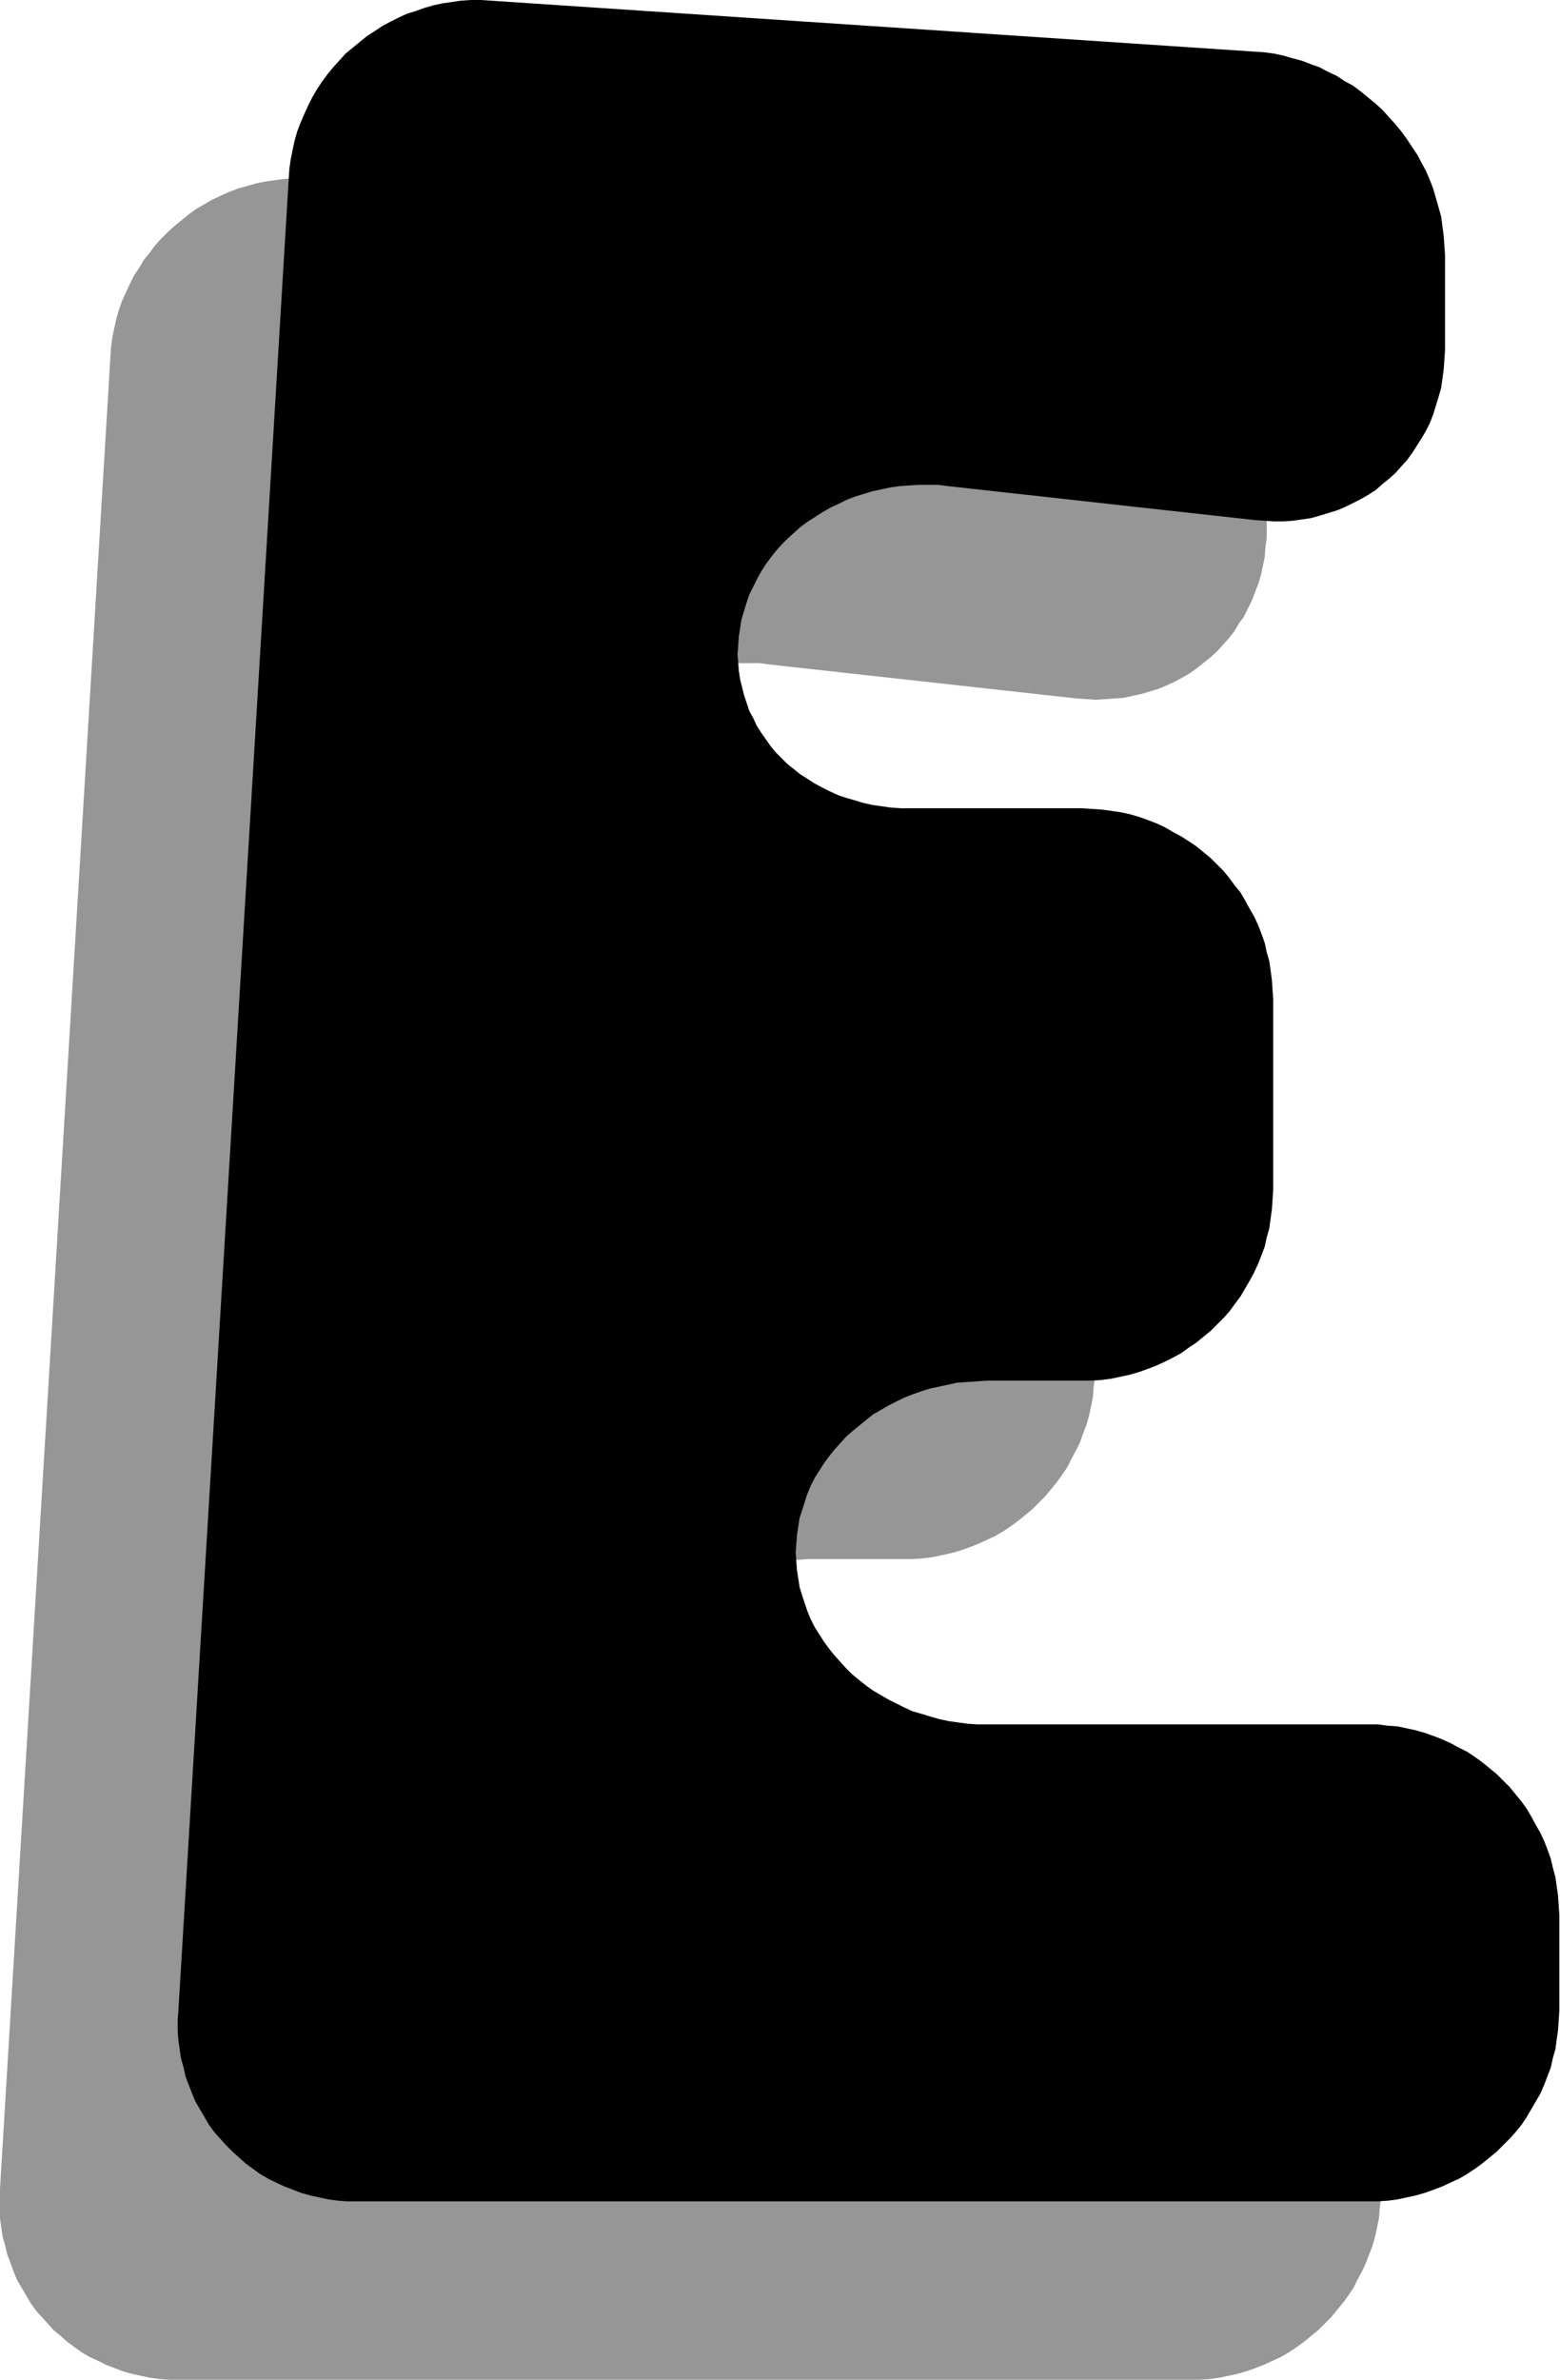 <svg xmlns="http://www.w3.org/2000/svg" fill-rule="evenodd" height="588.515" preserveAspectRatio="none" stroke-linecap="round" viewBox="0 0 2388 3642" width="385.901"><style>.pen1{stroke:none}</style><path class="pen1" style="fill:#969696" d="m478 274-15-1h-15l-15 1-14 2-14 2-14 3-14 4-14 4-13 5-13 6-13 6-12 7-12 7-11 8-11 9-11 9-10 9-10 10-10 11-8 11-9 11-7 12-8 12-6 12-6 13-6 13-5 14-4 14-3 14-3 14-2 15-1 15L0 3350l-1 15v15l1 15 2 14 2 14 4 14 3 13 5 13 5 14 5 12 7 12 7 12 7 12 8 11 9 10 9 10 9 10 11 9 10 9 11 8 11 8 12 7 13 6 12 6 13 5 13 5 14 4 14 3 14 3 15 2 14 1h1577l15-1 15-2 14-3 14-3 14-4 14-5 13-5 13-6 13-6 12-7 12-8 11-8 11-9 11-9 10-10 10-10 9-11 9-11 8-11 8-12 6-12 7-13 6-13 5-13 5-13 4-14 3-14 3-15 1-14 2-15v-176l-2-15-1-14-3-15-3-14-4-13-5-14-5-13-6-13-7-13-6-12-8-12-8-12-9-11-9-10-10-10-10-10-11-9-11-9-11-8-12-8-12-7-13-6-13-6-13-5-14-5-14-4-14-3-14-3-15-2-15-1h-613l-15-2-15-1-14-2-14-3-14-4-13-4-14-5-13-5-12-6-12-6-12-7-12-7-11-8-10-8-11-9-9-9-9-10-9-10-8-10-8-11-7-11-6-11-6-12-5-12-5-12-4-12-3-13-3-13-2-13-1-14v-26l1-14 2-13 3-13 3-12 4-13 5-12 5-12 6-12 6-11 7-11 8-11 8-10 9-10 9-9 9-9 11-9 10-8 11-8 12-8 12-6 12-7 12-6 13-5 14-5 13-4 14-3 14-3 14-3 15-1 15-1 15-1h160l15-1 15-2 14-3 14-3 14-4 14-5 13-5 13-6 13-6 12-7 12-8 11-8 11-9 11-9 10-10 10-10 9-11 9-11 8-11 8-12 6-12 7-13 6-12 5-14 5-13 4-14 3-14 3-15 1-14 2-15v-321l-2-15-1-15-3-14-3-14-4-14-5-14-5-13-6-13-7-13-6-12-8-12-8-11-9-11-9-11-10-10-10-10-11-9-11-9-11-8-12-8-12-6-13-7-13-6-13-5-14-5-14-4-14-3-14-3-15-1-15-2h-292l-15-1-14-2-14-2-14-3-13-4-14-4-12-5-13-5-12-6-11-6-11-7-11-7-10-8-10-8-18-18-8-10-7-10-7-10-7-11-5-11-6-11-4-12-4-12-4-12-2-12-2-13-1-13v-26l1-14 2-13 2-13 4-13 4-13 4-12 6-12 6-12 6-11 7-11 8-11 8-10 9-10 10-9 9-9 11-9 10-8 11-7 12-8 12-6 12-6 12-6 13-5 13-4 14-4 13-4 14-2 14-2 15-2h44l15 2 470 52 15 1 15 1 14-1 14-1 14-1 14-3 14-3 13-4 13-4 12-5 13-6 11-6 12-7 11-8 10-8 10-8 10-9 9-10 9-10 8-10 7-12 8-11 6-12 6-12 5-13 5-13 4-13 3-14 3-14 1-15 2-14V648l-2-15-1-14-3-15-3-14-4-14-5-14-5-14-6-13-6-13-8-13-7-12-8-12-9-12-9-11-10-11-10-10-11-10-11-9-11-9-12-9-12-8-13-7-13-7-13-6-13-5-14-5-15-4-14-4-14-3-15-2-15-1-1169-78z"/><path class="pen1" style="fill:#000" d="m751 1-15-1h-15l-15 1-14 2-14 2-14 3-14 4-14 5-13 4-13 6-12 6-13 7-12 8-11 7-11 9-11 9-11 9-9 10-10 11-9 11-8 11-8 12-7 12-6 12-6 13-6 14-5 13-4 14-3 14-3 15-2 14-1 15-169 2805-1 14v15l1 15 2 14 2 14 4 14 3 14 5 13 5 13 5 12 7 12 7 12 7 12 8 11 9 10 9 10 10 10 10 9 10 9 11 8 11 8 12 7 12 6 13 6 13 5 13 5 14 4 14 3 14 3 15 2 14 1h1577l15-1 15-2 14-3 14-3 14-4 14-5 13-5 13-6 13-6 12-7 12-8 11-8 11-9 11-9 10-10 10-10 9-10 9-11 8-12 7-12 7-12 7-12 6-14 5-13 5-13 3-14 4-14 2-15 2-14 1-15 1-15v-146l-1-15-1-15-2-14-2-14-4-15-3-13-5-14-5-13-6-13-7-12-7-13-7-12-8-11-9-11-9-11-10-10-10-10-11-9-11-9-11-8-12-8-12-6-13-7-13-6-13-5-14-5-14-4-14-3-14-3-15-1-15-2h-613l-15-1-15-2-14-2-14-3-14-4-13-4-14-4-13-6-12-6-12-6-12-7-12-7-11-8-10-8-11-9-9-9-9-10-9-10-8-10-8-11-7-11-7-11-6-12-5-12-4-12-4-12-4-13-2-13-2-13-1-13-1-14 1-13 1-14 2-13 2-13 4-12 4-13 4-12 5-12 6-12 7-11 7-11 8-11 8-10 9-10 9-10 9-8 11-9 10-8 11-9 12-7 12-7 12-6 12-6 13-5 14-5 13-4 14-3 14-3 14-3 15-1 15-1 15-1h160l15-1 15-2 14-3 14-3 14-4 14-5 13-5 13-6 12-6 13-7 11-8 12-8 11-9 11-9 10-10 10-10 9-10 8-11 9-12 7-12 7-12 7-13 6-13 5-13 5-13 3-14 4-14 2-15 2-14 1-15 1-15v-292l-1-14-1-15-2-15-2-14-4-14-3-14-5-14-5-13-6-13-7-12-7-13-7-12-9-11-8-11-9-11-10-10-10-10-11-9-11-9-12-8-11-7-13-7-12-7-13-6-13-5-14-5-14-4-14-3-14-2-15-2-15-1-14-1h-278l-15-1-14-2-14-2-14-3-13-4-14-4-12-4-13-6-12-6-11-6-11-7-11-7-10-8-10-8-9-9-9-9-8-10-7-10-7-10-7-11-5-11-6-11-4-12-4-12-3-12-3-12-2-13-1-13-1-13 1-13 1-14 2-13 2-13 4-13 4-13 4-12 6-12 6-12 6-11 7-11 8-11 8-10 9-10 9-9 10-9 10-9 11-8 11-7 11-7 12-7 13-6 12-6 13-5 13-4 13-4 14-3 14-3 14-2 15-1 14-1h30l15 2 470 52 15 1 14 1h15l14-1 14-2 14-2 14-4 13-4 13-4 12-5 12-6 12-6 12-7 11-7 10-9 10-8 10-9 9-10 9-10 8-11 7-11 7-11 7-12 6-12 5-13 4-13 4-13 4-14 2-14 2-15 1-14 1-15V390l-1-14-1-15-2-15-2-15-4-14-4-14-4-14-5-13-6-14-7-13-7-13-8-12-8-12-8-11-10-12-9-10-10-11-11-10-11-9-11-9-12-9-13-7-12-8-13-6-13-7-14-5-13-5-15-4-14-4-14-3-15-2-15-1L751 1z"/></svg>

